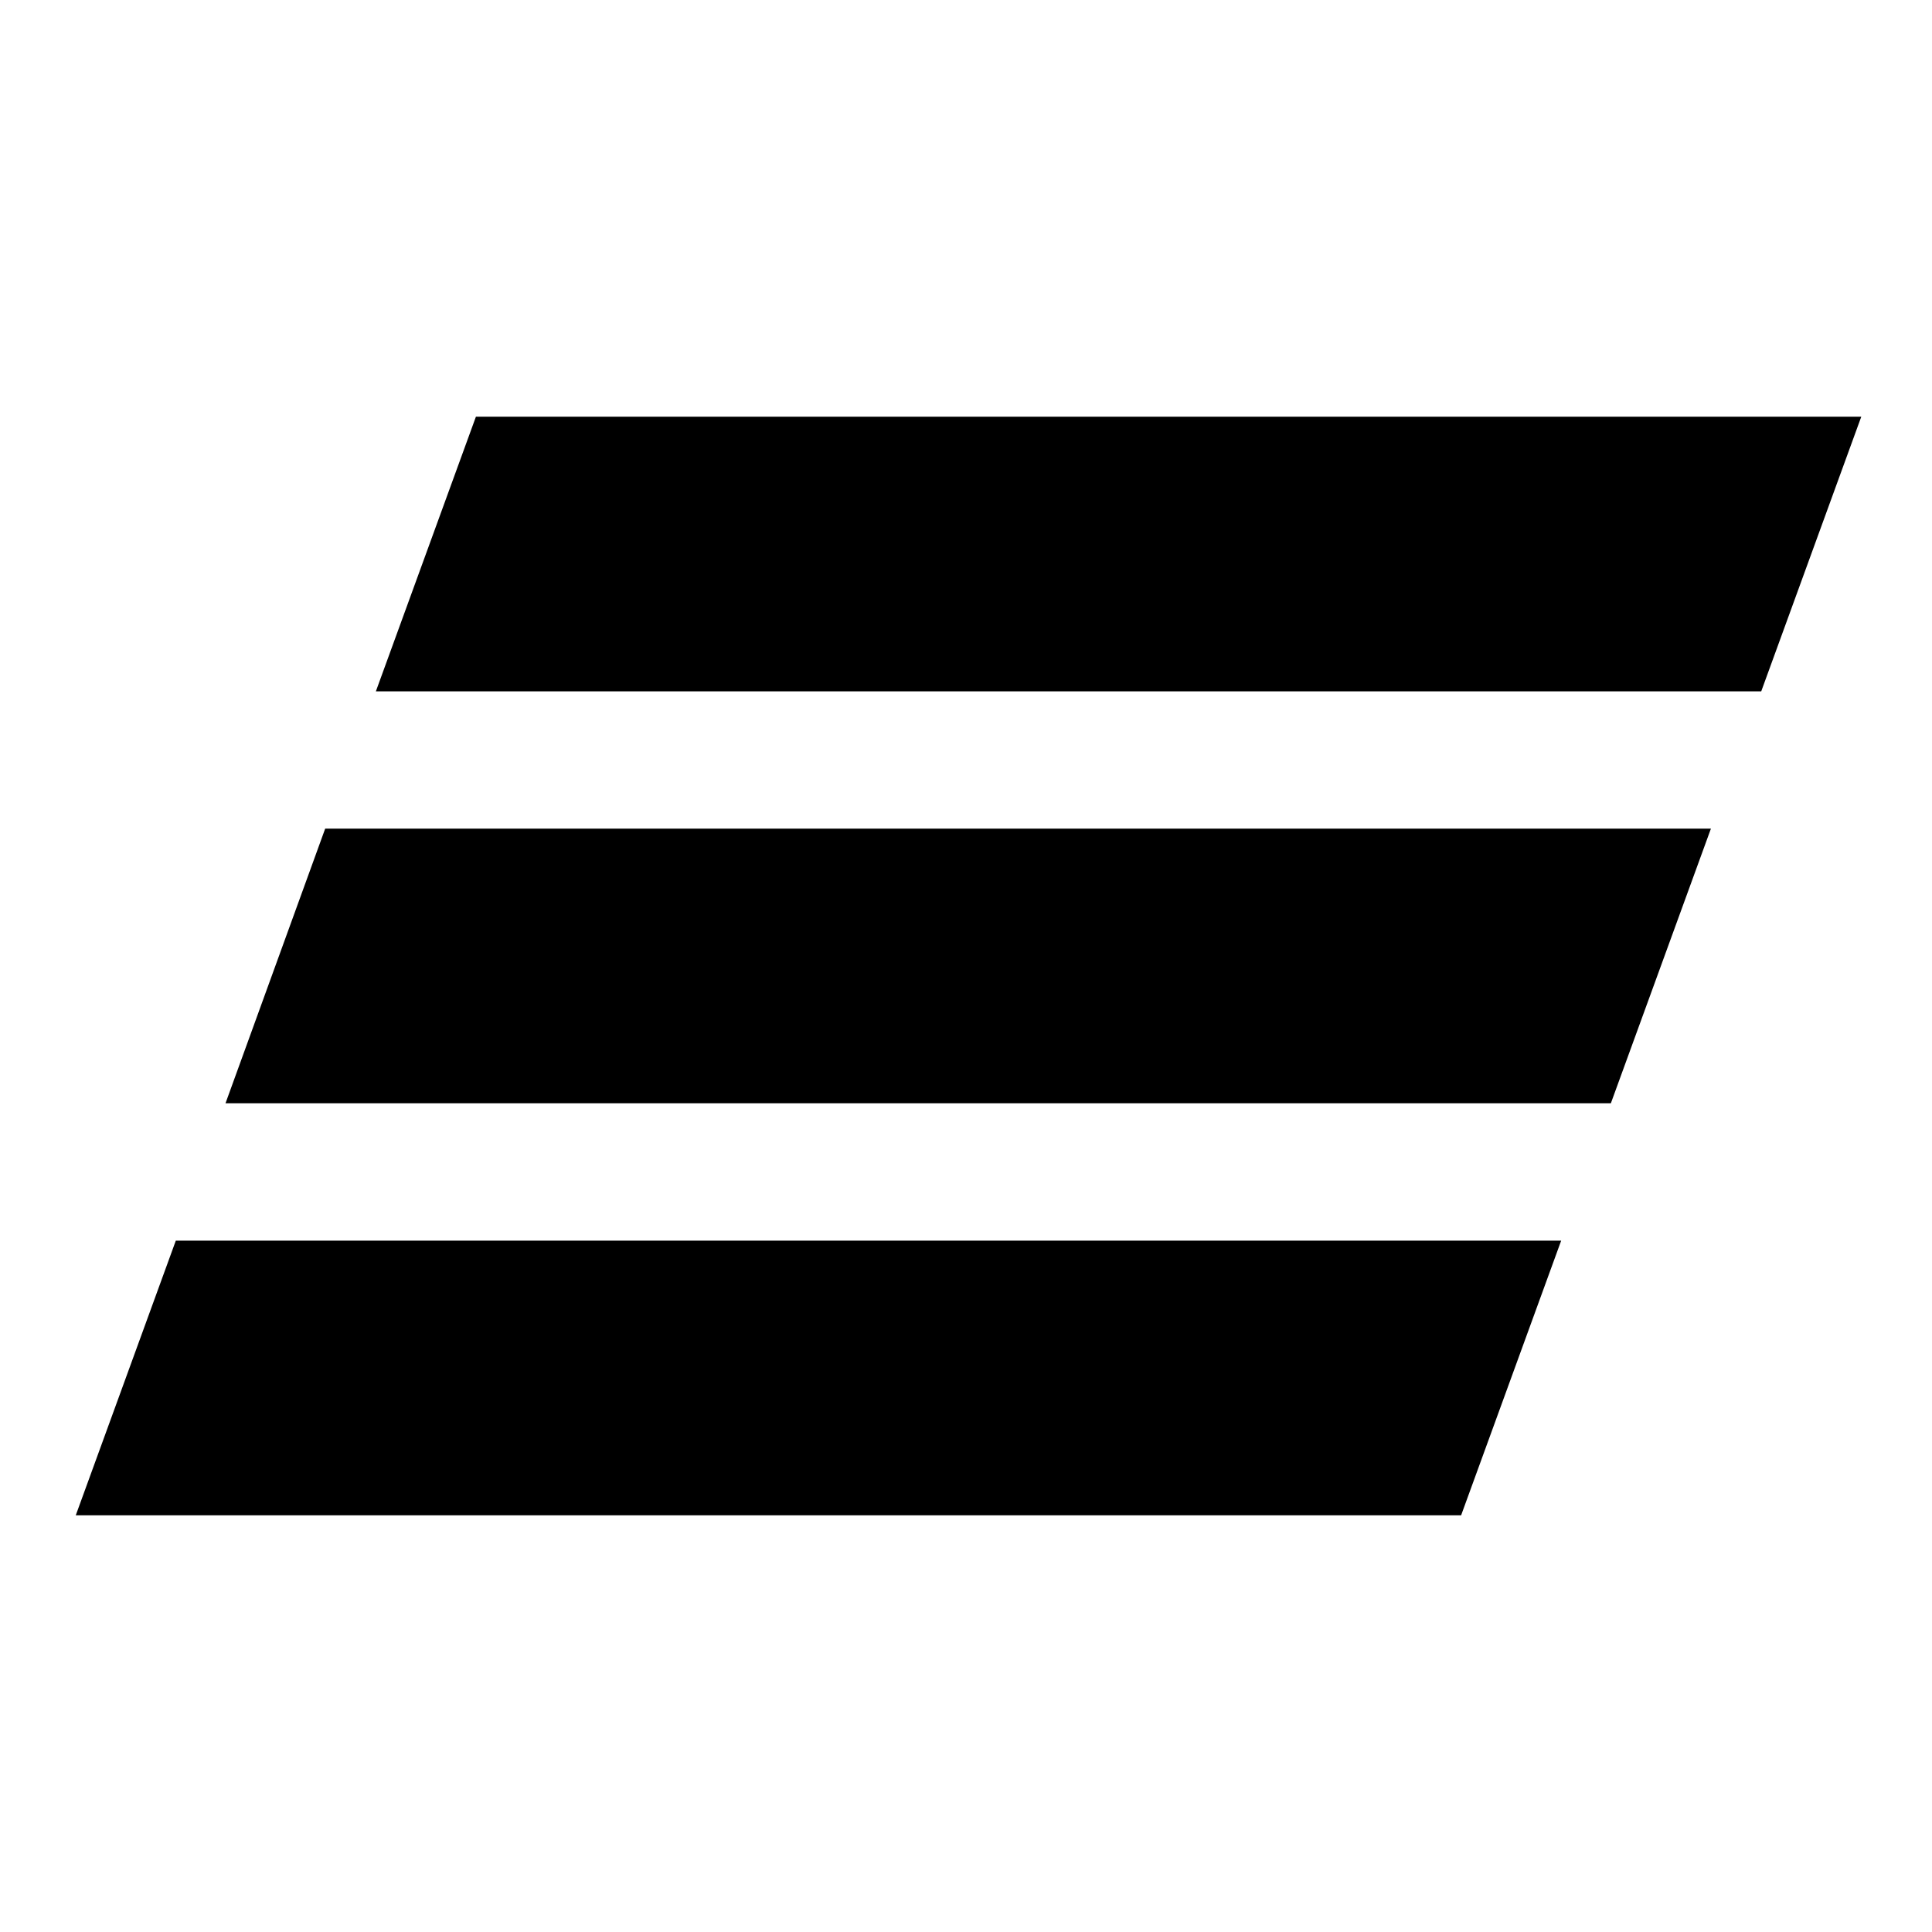 <?xml version="1.0" encoding="UTF-8"?> <svg xmlns="http://www.w3.org/2000/svg" width="51" height="51" viewBox="0 0 51 51" fill="none"><path d="M49.133 11H12.563L9.922 18.25H46.492L49.133 11Z" fill="#4CA7F8" style="fill:#4CA7F8;fill:color(display-p3 0.298 0.655 0.973);fill-opacity:1;"></path><path d="M45.164 21.874H8.584L5.953 29.123H42.523L45.164 21.874Z" fill="#4CA7F8" style="fill:#4CA7F8;fill:color(display-p3 0.298 0.655 0.973);fill-opacity:1;"></path><path d="M41.211 32.75H4.641L2 40H38.57L41.211 32.75Z" fill="#4CA7F8" style="fill:#4CA7F8;fill:color(display-p3 0.298 0.655 0.973);fill-opacity:1;"></path></svg> 